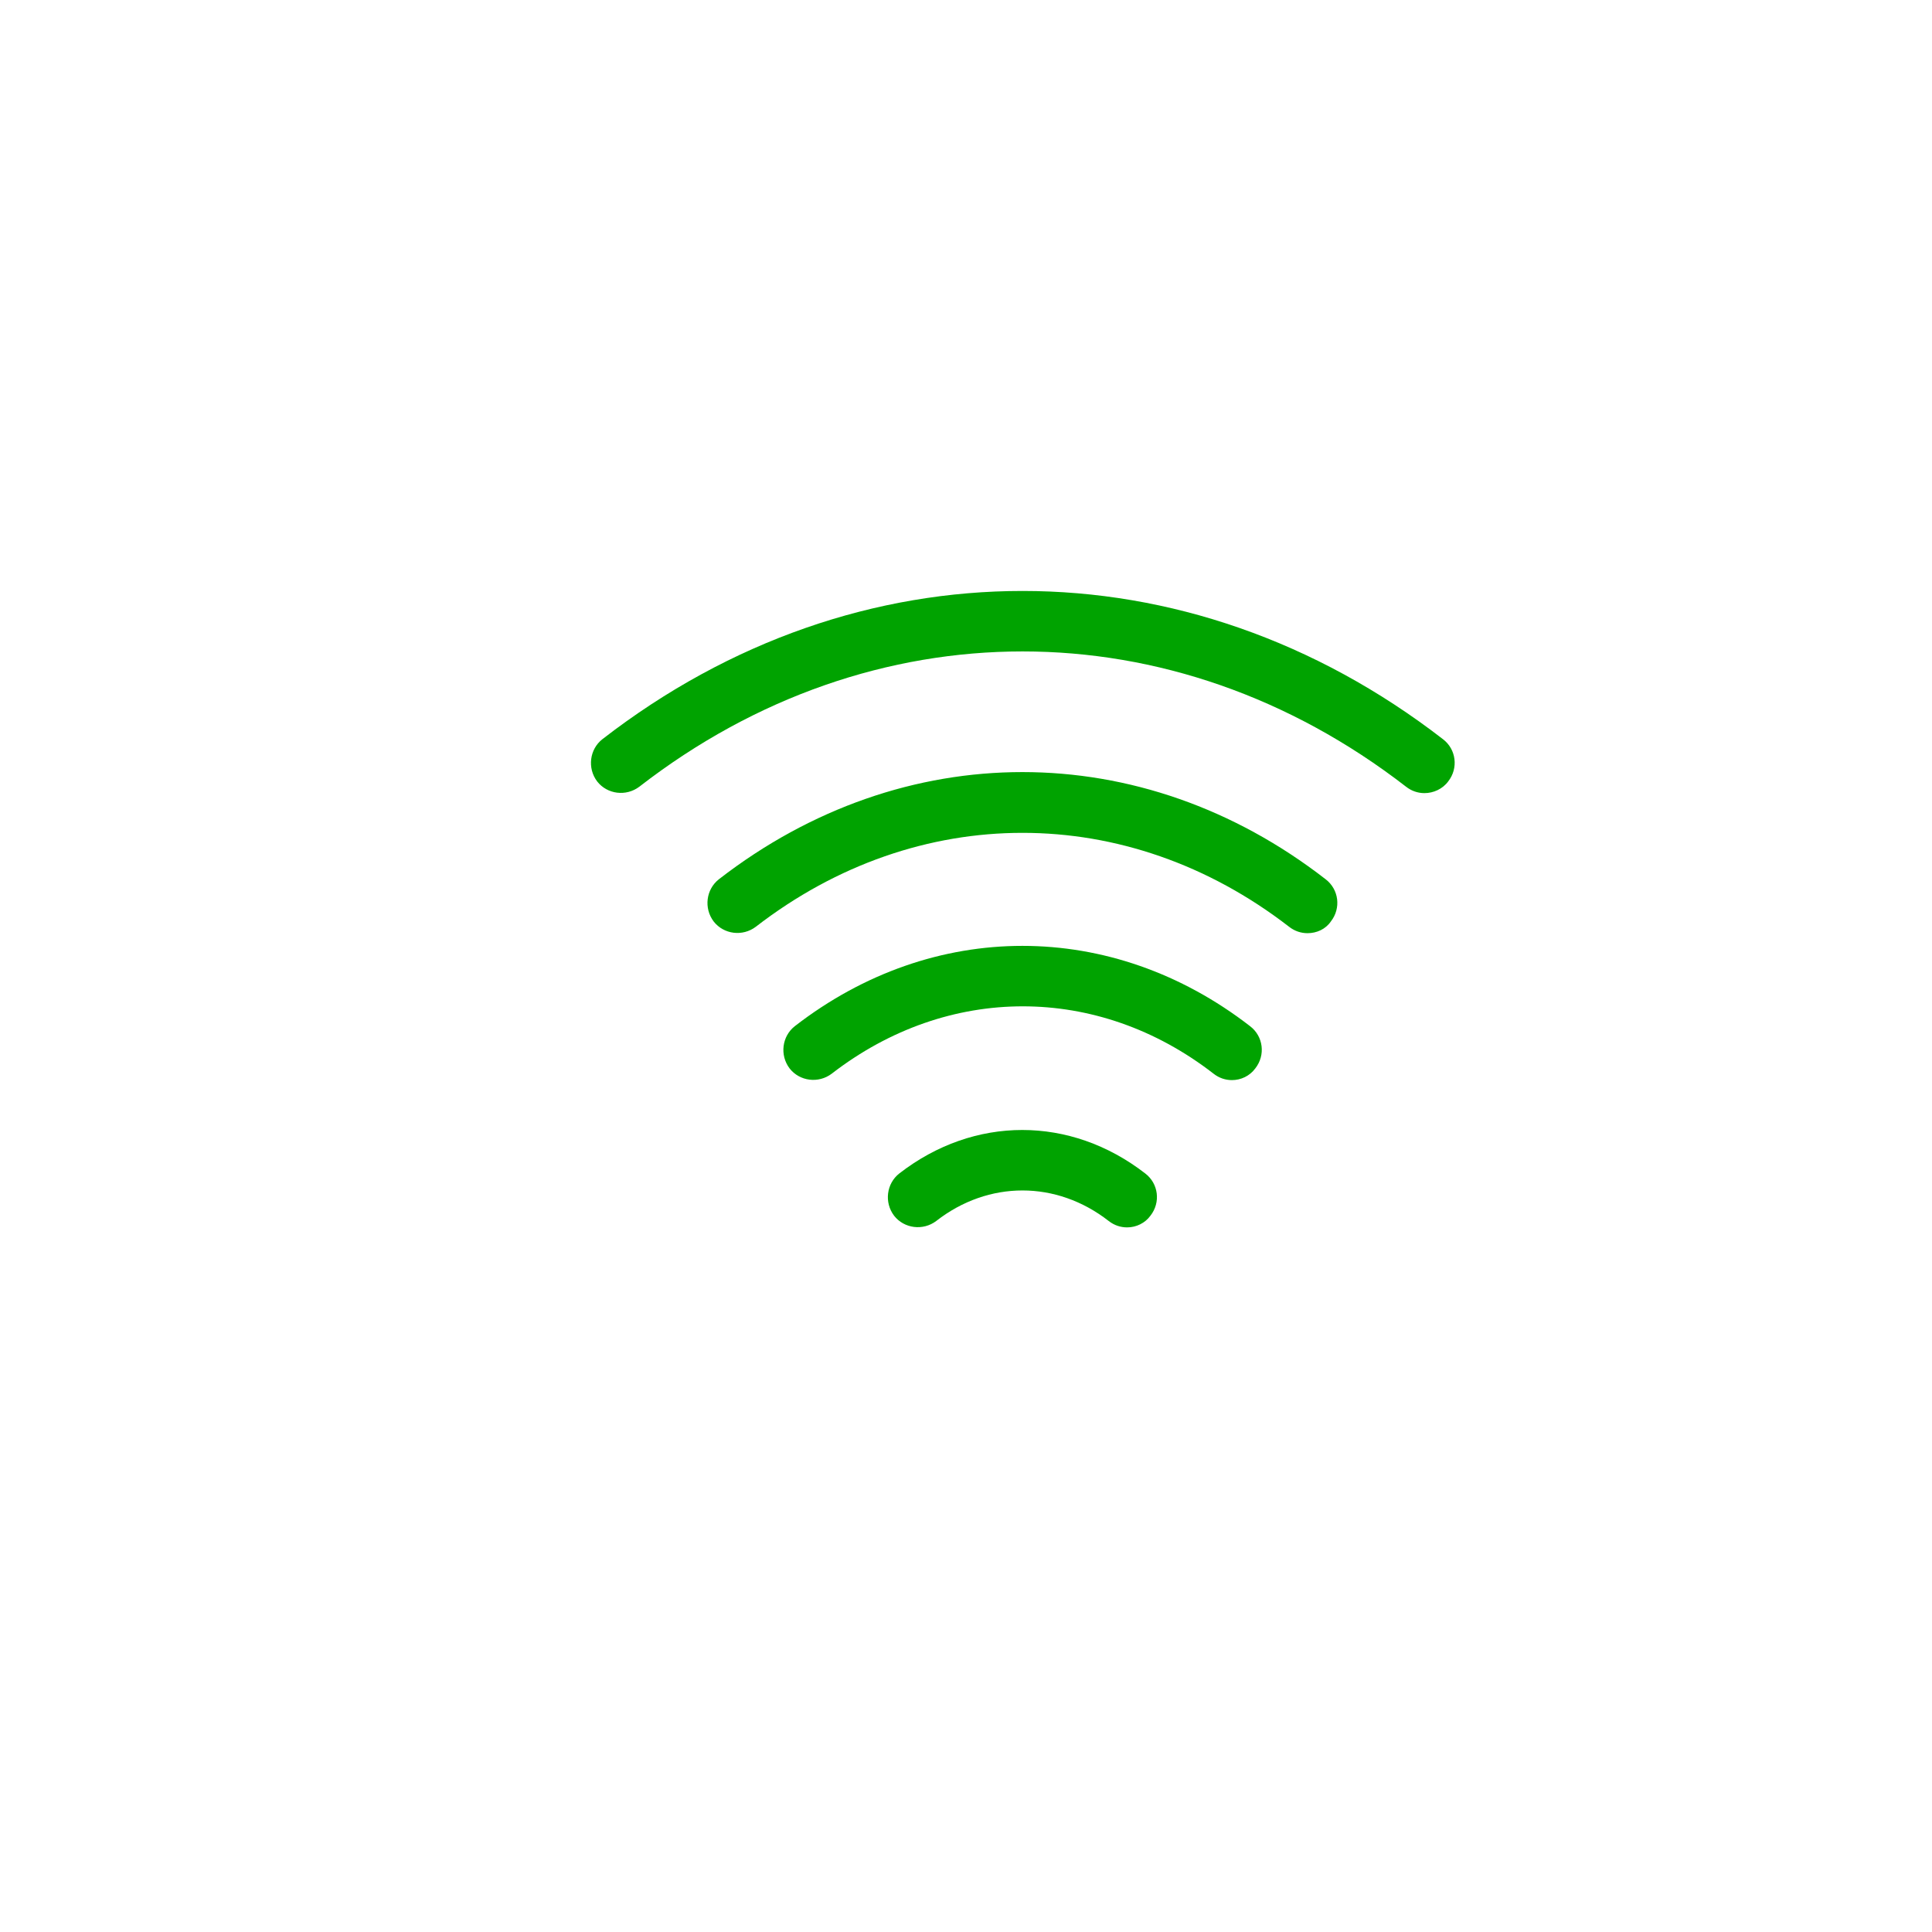<svg width="85" height="85" viewBox="0 0 85 85" fill="none" xmlns="http://www.w3.org/2000/svg">
<path fill-rule="evenodd" clip-rule="evenodd" d="M61.858 34.61C62.105 34.805 62.388 34.894 62.671 34.894C63.06 34.894 63.466 34.717 63.714 34.38C64.173 33.796 64.067 32.963 63.484 32.521C52.241 23.826 37.728 23.826 26.503 32.521C25.938 32.963 25.831 33.796 26.273 34.38C26.715 34.947 27.546 35.053 28.13 34.61C38.365 26.677 51.605 26.677 61.858 34.61ZM56.712 40.772C56.96 40.967 57.243 41.056 57.526 41.056C57.932 41.056 58.321 40.879 58.551 40.542C59.011 39.958 58.904 39.126 58.321 38.683C50.225 32.397 39.742 32.397 31.629 38.683C31.063 39.126 30.957 39.958 31.399 40.542C31.841 41.109 32.672 41.215 33.255 40.772C40.379 35.265 49.589 35.265 56.712 40.772ZM54.202 47.52C53.919 47.52 53.636 47.431 53.389 47.236C48.297 43.287 41.704 43.287 36.595 47.236C36.012 47.679 35.181 47.573 34.739 47.006C34.297 46.422 34.403 45.59 34.969 45.147C41.05 40.437 48.916 40.437 54.997 45.147C55.581 45.59 55.687 46.422 55.227 47.006C54.98 47.343 54.591 47.52 54.202 47.52ZM48.776 53.717C49.023 53.911 49.306 54 49.589 54C49.996 54 50.385 53.805 50.614 53.486C51.074 52.902 50.968 52.07 50.385 51.627C47.097 49.077 42.854 49.077 39.566 51.627C39 52.07 38.894 52.902 39.336 53.486C39.778 54.053 40.609 54.159 41.192 53.717C43.49 51.928 46.478 51.928 48.776 53.717Z" fill="#00A300"/>
</svg>
